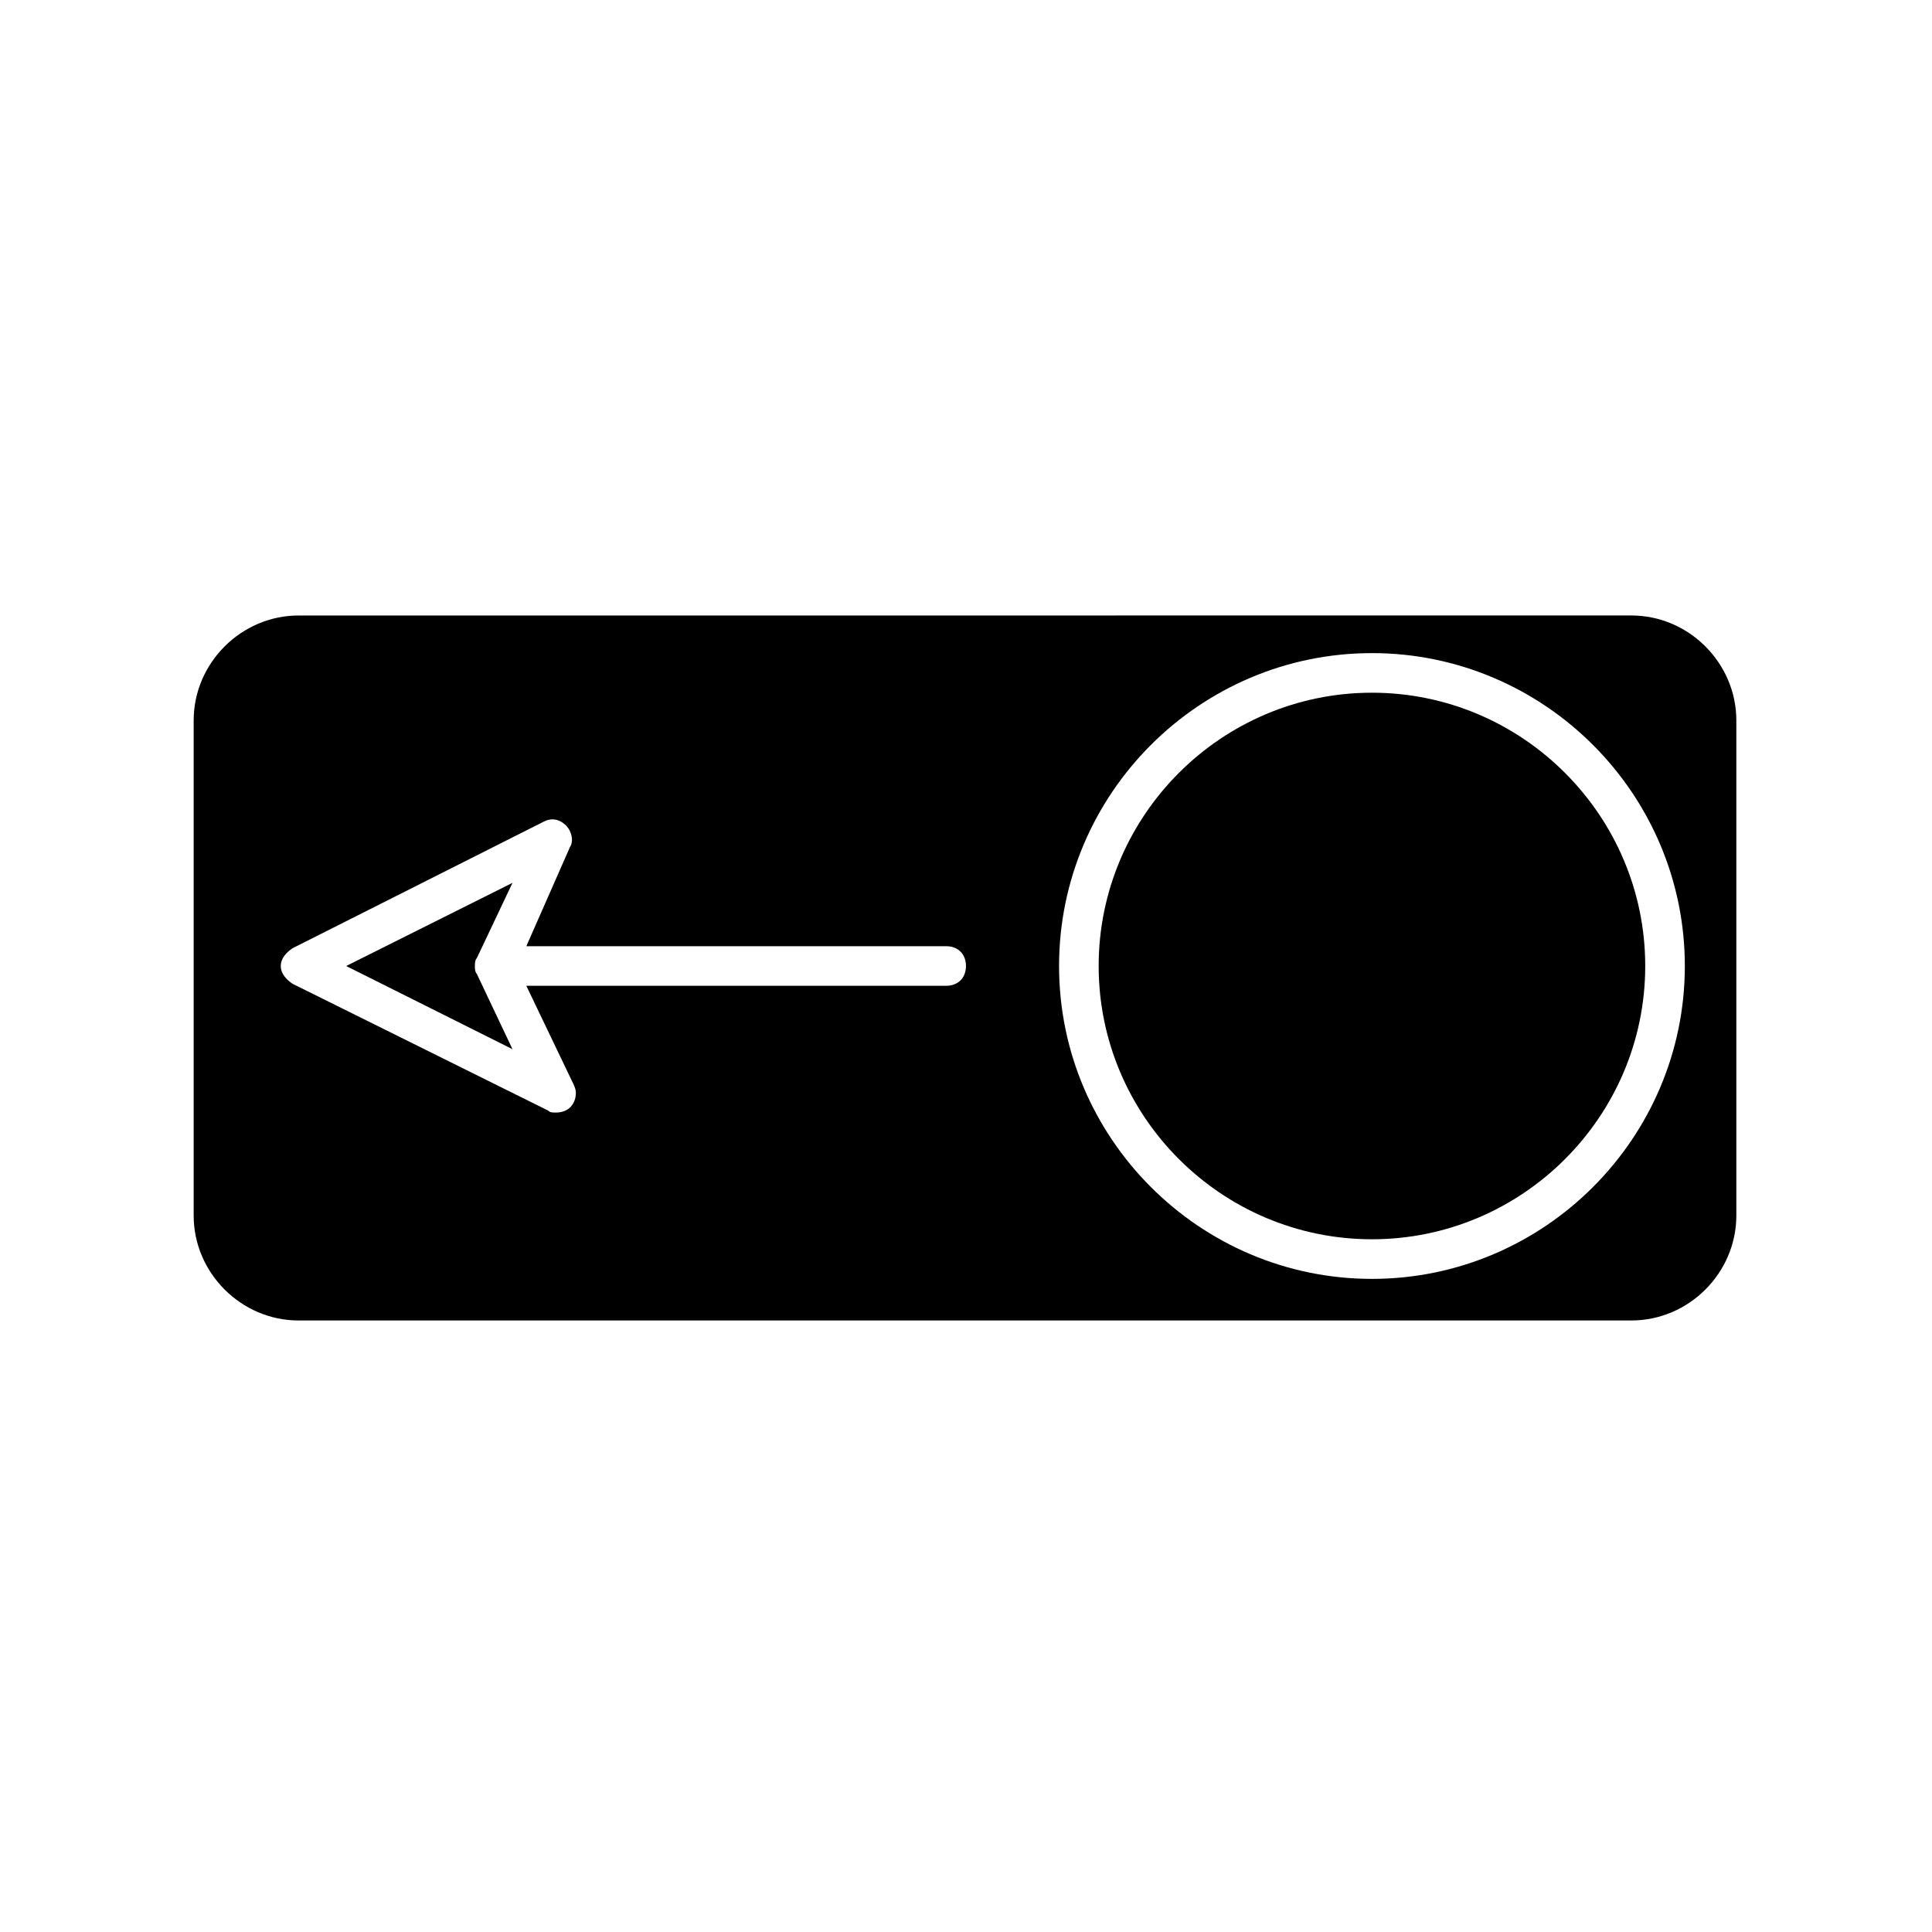 <?xml version="1.0" encoding="UTF-8"?>
<!-- Uploaded to: SVG Repo, www.svgrepo.com, Generator: SVG Repo Mixer Tools -->
<svg fill="#000000" width="800px" height="800px" version="1.1" viewBox="144 144 512 512" xmlns="http://www.w3.org/2000/svg">
 <g>
  <path d="m223.14 493.94h353.19c15.219 0 27.816-12.594 27.816-27.816v-131.2c0-15.219-12.594-27.816-27.816-27.816l-353.19 0.004c-15.219 0-27.816 12.594-27.816 27.816v131.2c0 15.219 12.598 27.812 27.816 27.812zm284.44-176.86c45.656 0 82.918 37.262 82.918 82.918s-37.262 82.918-82.918 82.918c-45.656 0.004-82.918-37.258-82.918-82.914 0-45.66 37.262-82.922 82.918-82.922zm-286.02 78.195 66.648-33.586c2.098-1.051 4.199-0.523 5.773 1.051s2.098 4.199 1.051 5.773l-11.547 26.238h111.26c3.148 0 5.246 2.098 5.246 5.246 0 3.148-2.098 5.246-5.246 5.246l-111.26 0.004 12.07 25.191c0.523 1.051 1.051 2.098 1.051 3.148 0 3.148-2.098 5.246-5.246 5.246-1.051 0-1.574 0-2.098-0.523l-67.703-33.586c-1.574-1.051-3.148-2.625-3.148-4.723 0-2.102 1.574-3.676 3.148-4.727z"/>
  <path d="m270.37 402.1c-0.523-0.523-0.523-1.574-0.523-2.098s0-1.574 0.523-2.098l9.445-19.941-44.082 22.039 44.082 22.043z"/>
  <path d="m507.58 472.42c39.887 0 72.422-32.539 72.422-72.422 0-39.887-32.539-72.422-72.422-72.422-39.887 0-72.422 32.539-72.422 72.422s32.539 72.422 72.422 72.422z"/>
 </g>
</svg>
